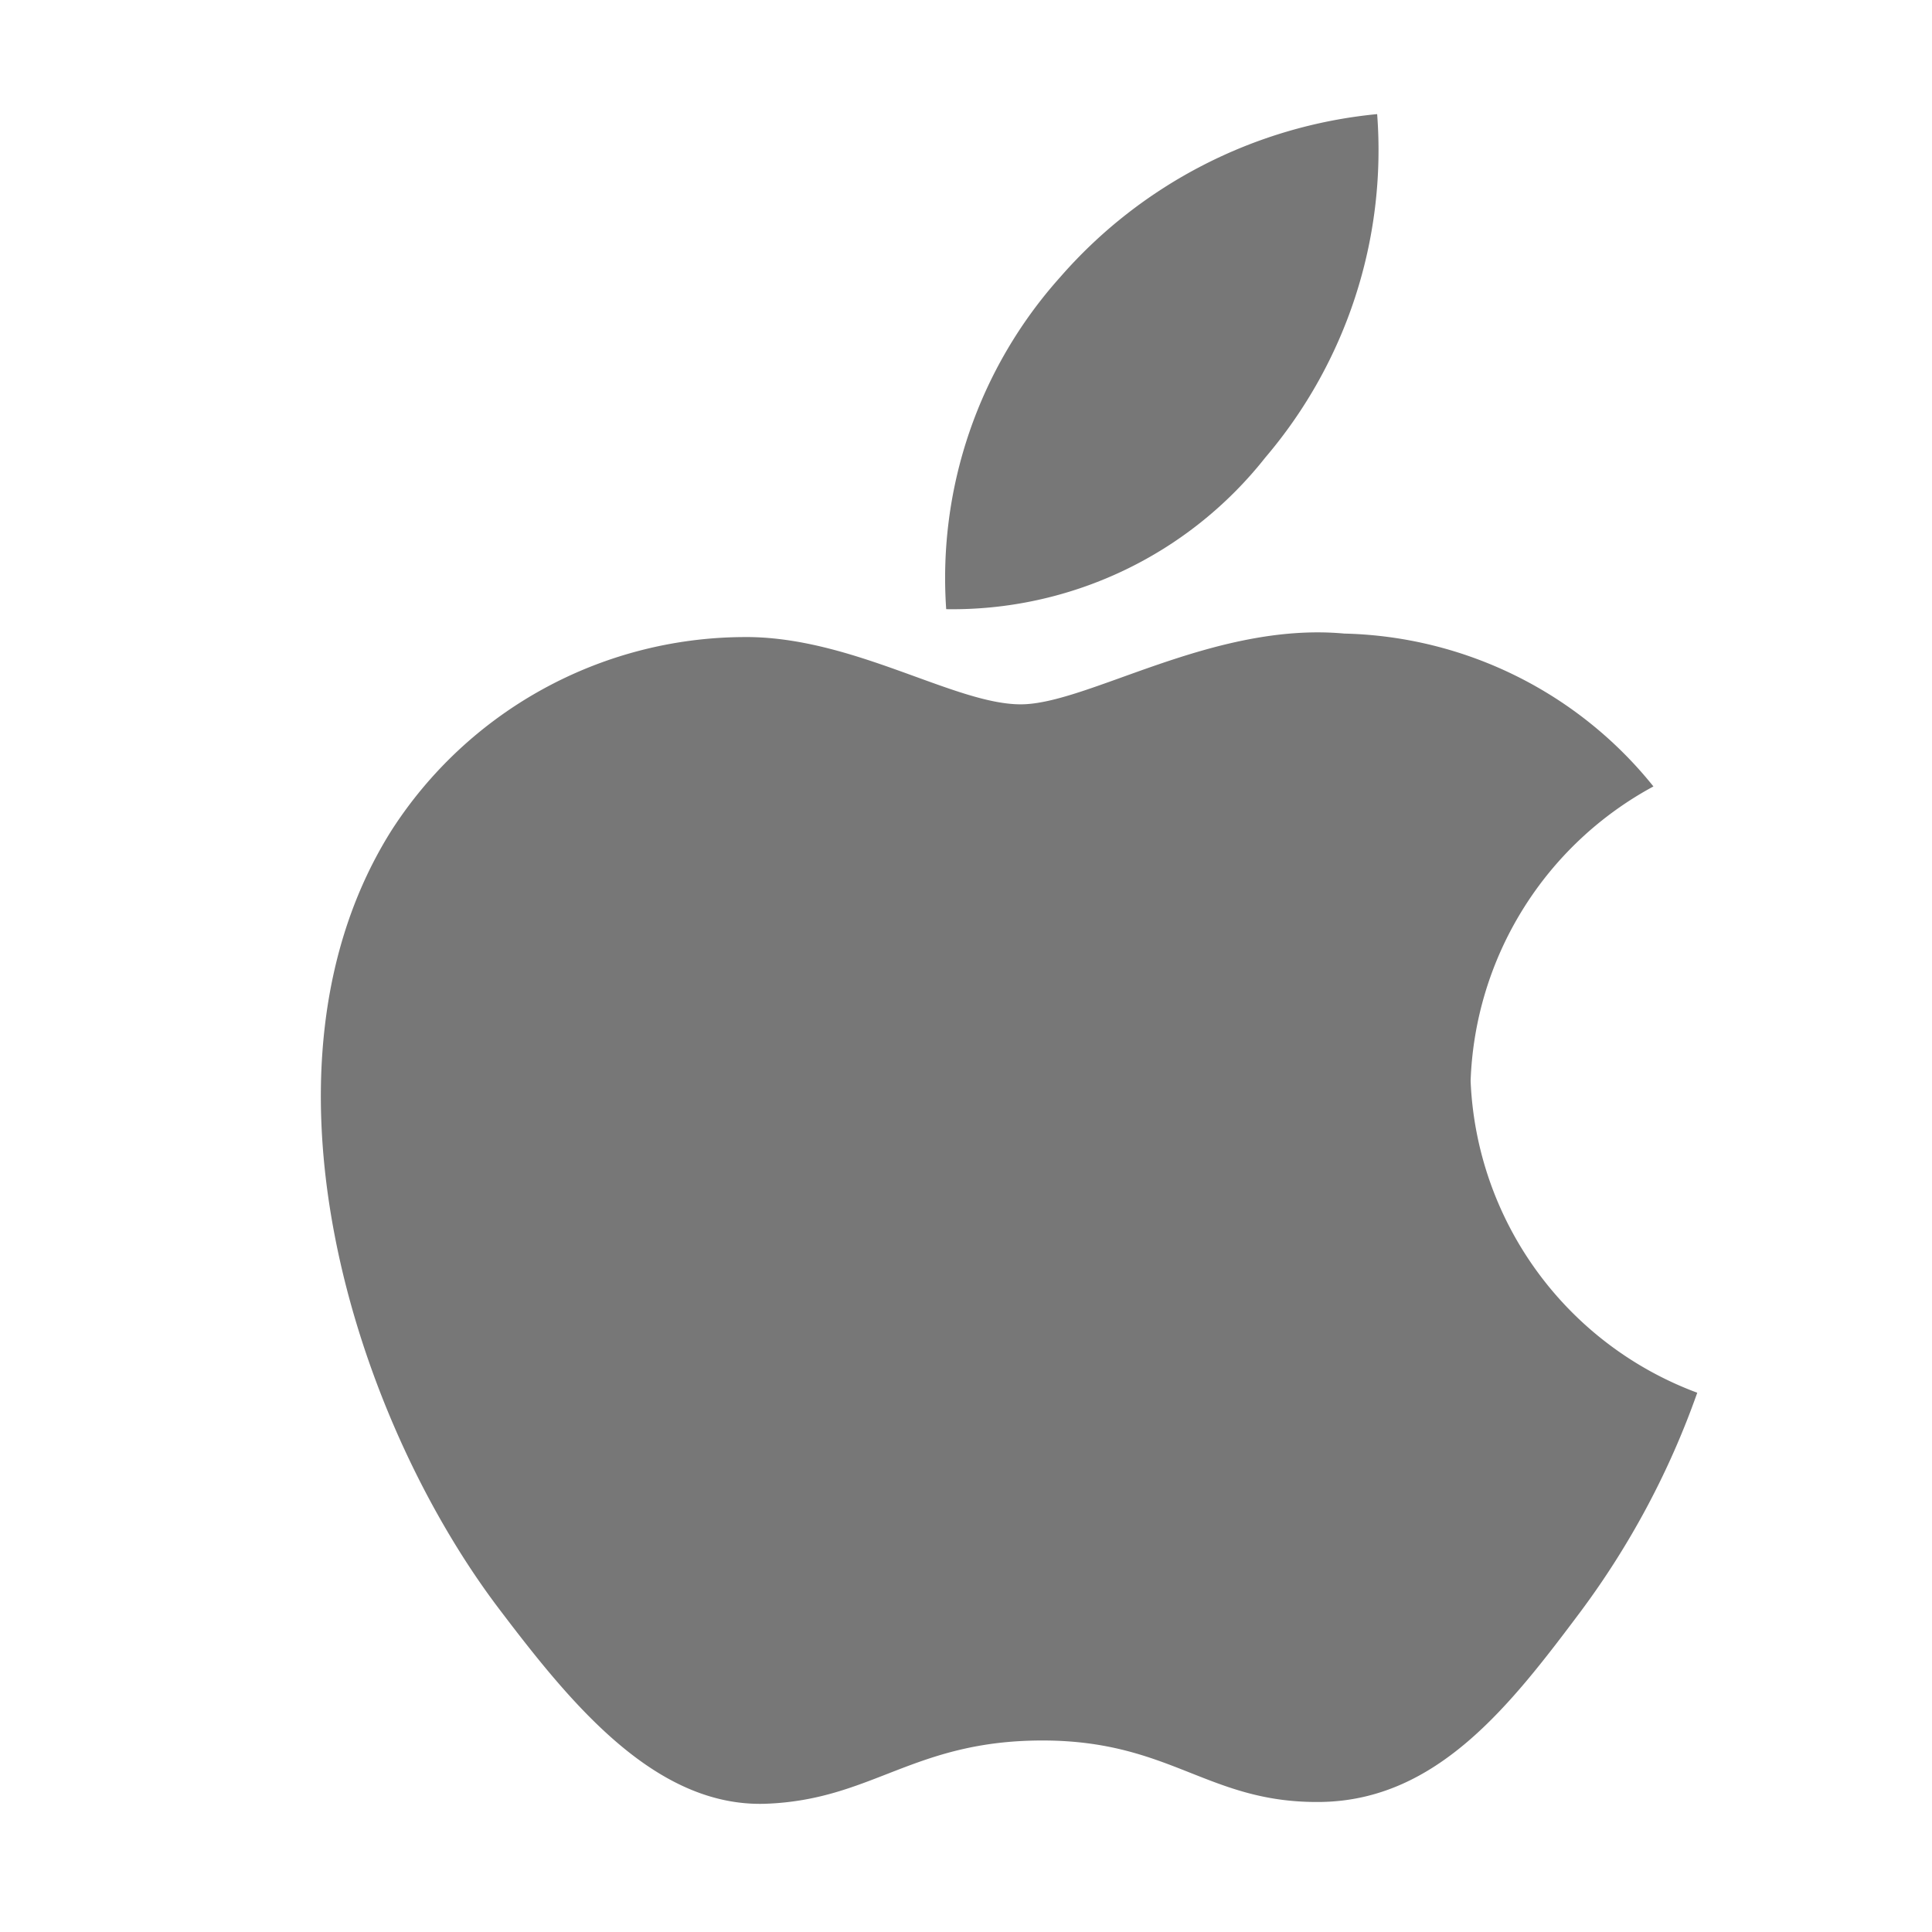 <svg xmlns="http://www.w3.org/2000/svg" width="16" height="16" viewBox="0 0 16 16">
  <g id="mac_os" transform="translate(1.379 0.945)">
    <rect id="Rectangle_11148" data-name="Rectangle 11148" width="16" height="16" transform="translate(-1.379 -0.945)" fill="none"/>
    <g id="Group_1959" data-name="Group 1959" transform="translate(1.282)">
      <path id="Path_4201" data-name="Path 4201" d="M10.8,7.039A2.887,2.887,0,0,1,12.314,4.6a3.381,3.381,0,0,0-2.56-1.266c-1.088-.1-2.126.586-2.68.586s-1.406-.572-2.31-.557a3.487,3.487,0,0,0-2.9,1.6c-1.234,1.957-.316,4.855.887,6.444.588.776,1.29,1.648,2.21,1.618.887-.032,1.221-.524,2.293-.524s1.373.524,2.311.509c.955-.017,1.558-.792,2.141-1.57a6.852,6.852,0,0,0,.971-1.819A2.882,2.882,0,0,1,10.8,7.039Z" transform="translate(-1.282 0.968)" fill="#777"/>
      <path id="Path_4202" data-name="Path 4202" d="M9.53,2.845A3.925,3.925,0,0,0,10.457,0,3.988,3.988,0,0,0,7.833,1.349,3.734,3.734,0,0,0,6.888,4.1,3.3,3.3,0,0,0,9.53,2.845Z" transform="translate(-1.713)" fill="#777"/>
    </g>
  </g>
</svg>
